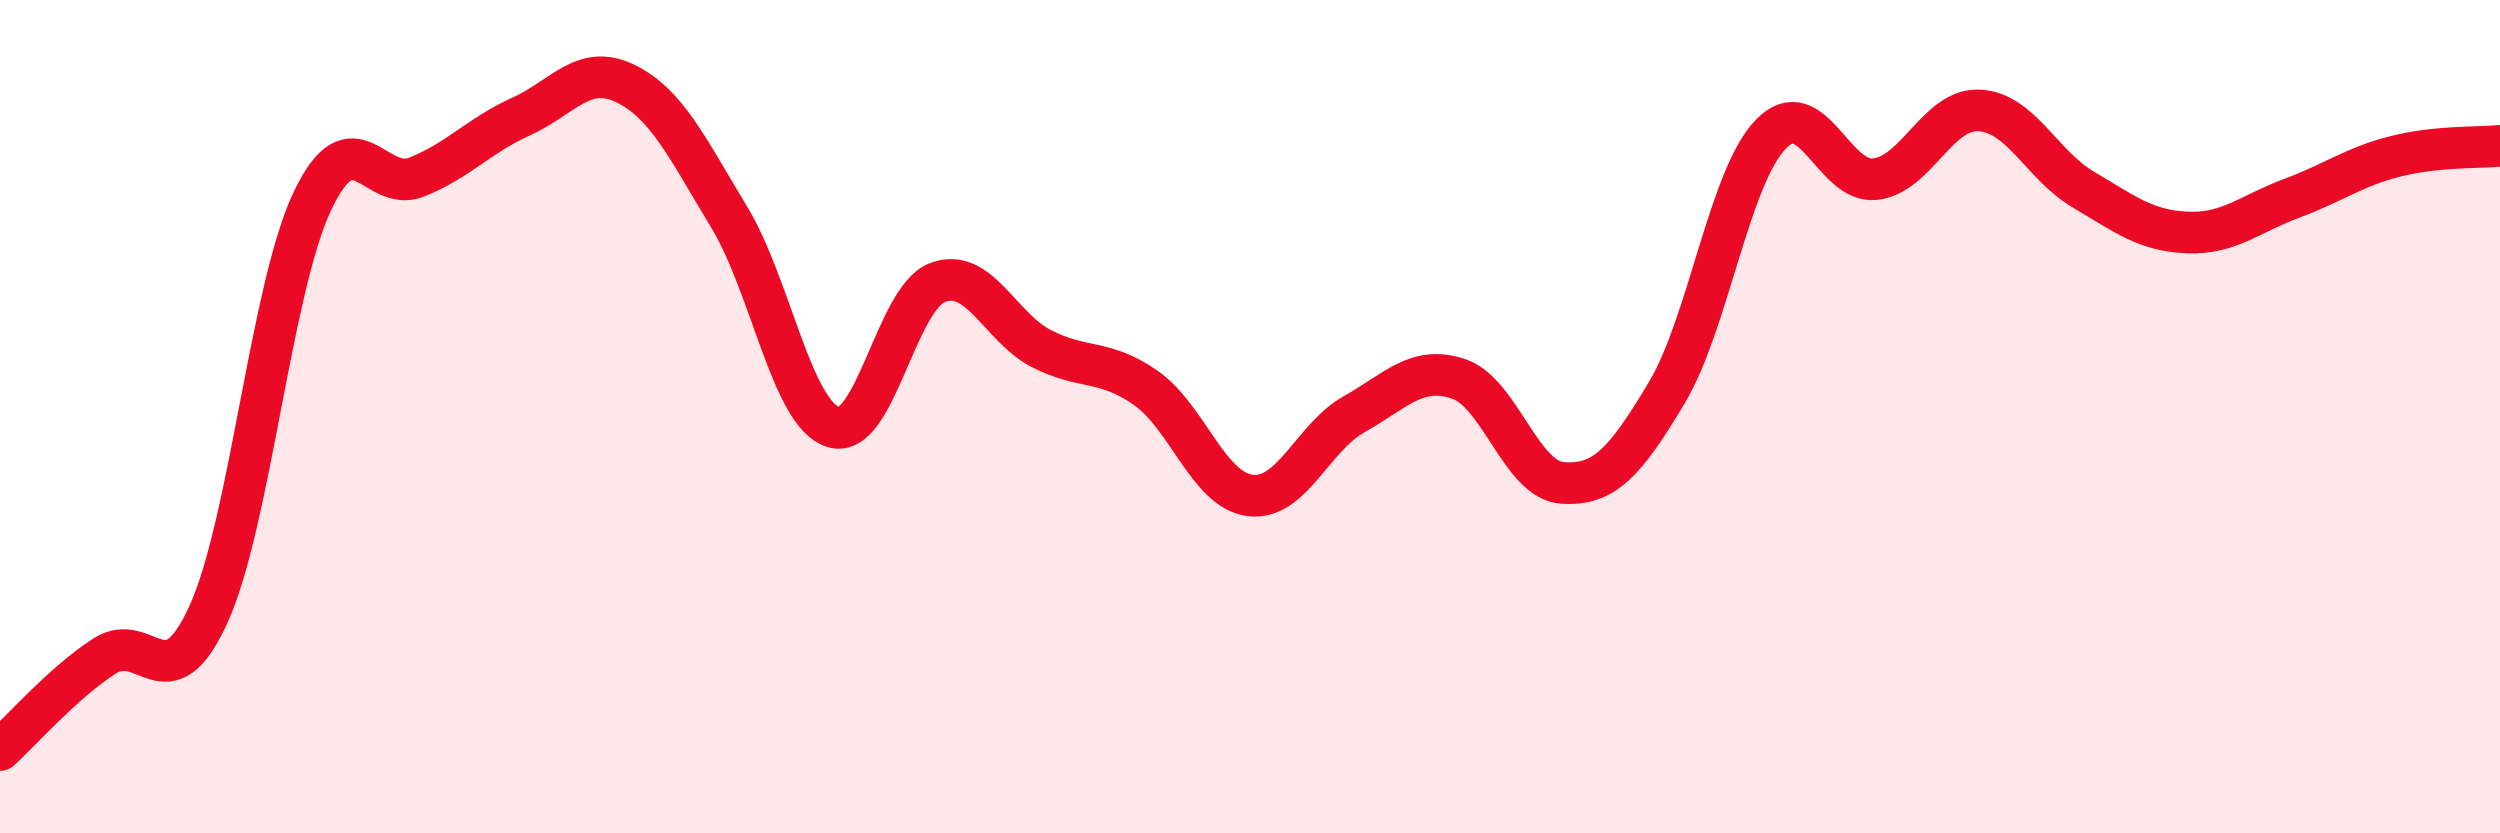 
    <svg width="60" height="20" viewBox="0 0 60 20" xmlns="http://www.w3.org/2000/svg">
      <path
        d="M 0,18 C 0.5,17.55 1.5,16.4 2.5,15.75 C 3.5,15.1 4,16.94 5,14.75 C 6,12.56 6.5,6.92 7.5,4.82 C 8.5,2.72 9,4.65 10,4.25 C 11,3.85 11.5,3.25 12.5,2.8 C 13.5,2.35 14,1.52 15,2 C 16,2.48 16.5,3.56 17.5,5.21 C 18.5,6.86 19,9.94 20,10.25 C 21,10.56 21.5,7.16 22.5,6.78 C 23.5,6.4 24,7.86 25,8.37 C 26,8.88 26.5,8.61 27.5,9.31 C 28.5,10.01 29,11.76 30,11.89 C 31,12.02 31.5,10.5 32.5,9.94 C 33.5,9.38 34,8.76 35,9.09 C 36,9.42 36.5,11.52 37.5,11.59 C 38.5,11.66 39,11.1 40,9.43 C 41,7.76 41.5,4.25 42.5,3.22 C 43.5,2.19 44,4.41 45,4.3 C 46,4.19 46.5,2.6 47.5,2.65 C 48.5,2.7 49,3.96 50,4.55 C 51,5.14 51.5,5.54 52.5,5.58 C 53.5,5.62 54,5.13 55,4.76 C 56,4.39 56.5,4 57.5,3.75 C 58.5,3.5 59.5,3.55 60,3.5L60 20L0 20Z"
        fill="#EB0A25"
        opacity="0.1"
        stroke-linecap="round"
        stroke-linejoin="round"
      />
      <path
        d="M 0,18 C 0.5,17.55 1.5,16.4 2.5,15.75 C 3.5,15.1 4,16.94 5,14.75 C 6,12.56 6.5,6.92 7.5,4.82 C 8.5,2.72 9,4.65 10,4.25 C 11,3.85 11.5,3.25 12.5,2.8 C 13.5,2.35 14,1.52 15,2 C 16,2.48 16.5,3.56 17.5,5.21 C 18.5,6.86 19,9.94 20,10.25 C 21,10.56 21.5,7.16 22.5,6.78 C 23.5,6.4 24,7.86 25,8.37 C 26,8.88 26.5,8.61 27.5,9.31 C 28.5,10.01 29,11.76 30,11.89 C 31,12.02 31.5,10.5 32.5,9.94 C 33.5,9.38 34,8.76 35,9.09 C 36,9.42 36.5,11.52 37.5,11.59 C 38.5,11.66 39,11.1 40,9.43 C 41,7.76 41.5,4.25 42.5,3.22 C 43.5,2.19 44,4.41 45,4.3 C 46,4.19 46.5,2.6 47.5,2.65 C 48.5,2.7 49,3.96 50,4.55 C 51,5.14 51.5,5.54 52.5,5.58 C 53.5,5.62 54,5.13 55,4.76 C 56,4.39 56.5,4 57.5,3.75 C 58.5,3.5 59.5,3.55 60,3.5"
        stroke="#EB0A25"
        stroke-width="1"
        fill="none"
        stroke-linecap="round"
        stroke-linejoin="round"
      />
    </svg>
  
